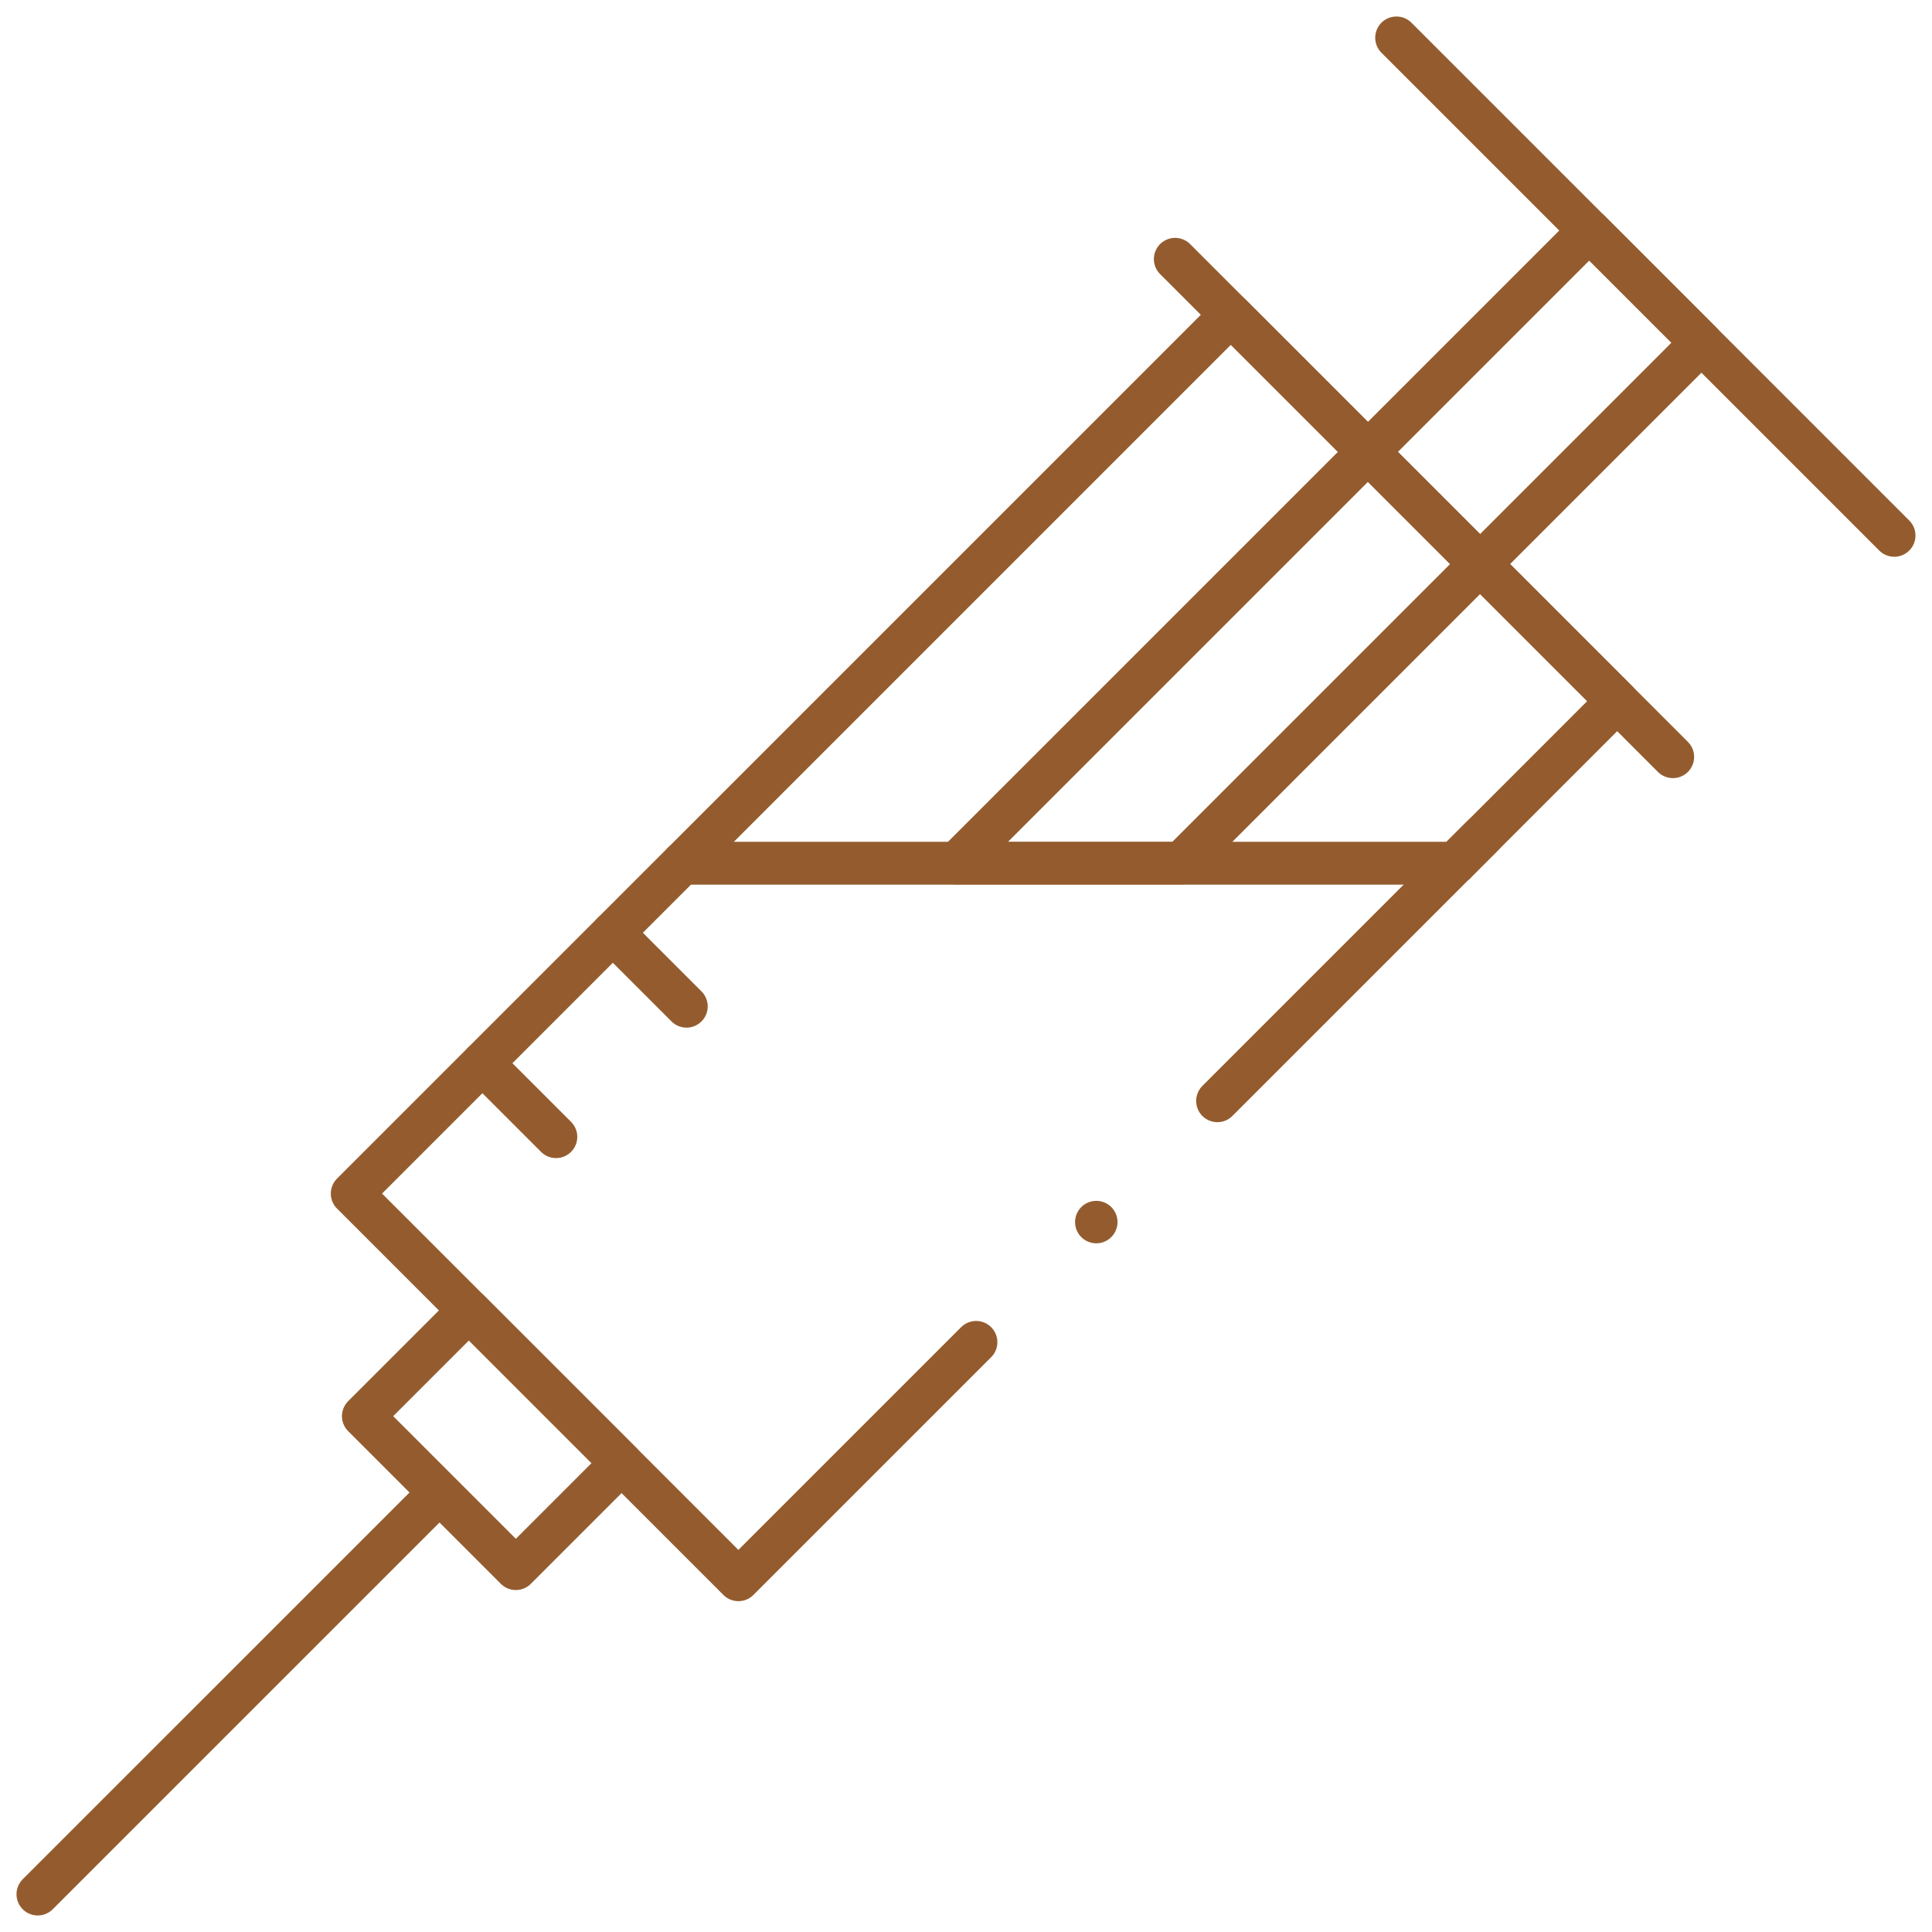 <svg xmlns="http://www.w3.org/2000/svg" xmlns:xlink="http://www.w3.org/1999/xlink" id="svg1230" viewBox="0 0 682.67 682.67"><defs><clipPath id="clippath"><rect y="0" width="682.67" height="682.67" style="fill: none; stroke-width: 0px;"></rect></clipPath></defs><g id="g1236"><g id="g1238"><path id="path1240" d="M514.17,305.01H241.13l-116.74,116.74,136.52,136.52,84.01-84.01" style="fill: none; stroke: #945C2E; stroke-linecap: round; stroke-linejoin: round; stroke-width: 15px;"></path></g><g id="g1242"><path id="path1244" d="M430.16,389.02l93.75-93.75" style="fill: none; stroke: #945C2E; stroke-linecap: round; stroke-linejoin: round; stroke-width: 15px;"></path></g><g id="g1246"><path id="path1248" d="M387.37,431.82h0" style="fill: none; stroke: #945C2E; stroke-linecap: round; stroke-linejoin: round; stroke-width: 15px;"></path></g><g id="g1250"><path id="path1252" d="M571.43,247.76l-136.52-136.52-193.78,193.78h273.04l57.26-57.26Z" style="fill: none; stroke: #945C2E; stroke-linecap: round; stroke-linejoin: round; stroke-width: 15px;"></path></g><g id="g1254"><path id="path1256" d="M601.2,121.1l-39.64-39.64-223.55,223.55h79.28l183.91-183.91Z" style="fill: none; stroke: #945C2E; stroke-linecap: round; stroke-linejoin: round; stroke-width: 15px;"></path></g><g id="g1258"><path id="path1260" d="M415.22,91.55l175.9,175.9" style="fill: none; stroke: #945C2E; stroke-linecap: round; stroke-linejoin: round; stroke-width: 15px;"></path></g><g id="g1262"><path id="path1264" d="M182.27,554.34l-53.94-53.94,37.35-37.35,53.94,53.94-37.35,37.35Z" style="fill: none; stroke: #945C2E; stroke-linecap: round; stroke-linejoin: round; stroke-width: 15px;"></path></g><g id="g1266"><g style="clip-path: url(#clippath);"><g id="g1268"><g id="g1274"><path id="path1276" d="M154.28,528.39L13.33,669.33" style="fill: none; stroke: #945C2E; stroke-linecap: round; stroke-linejoin: round; stroke-width: 15px;"></path></g><g id="g1278"><path id="path1280" d="M493.43,13.33l175.9,175.9" style="fill: none; stroke: #945C2E; stroke-linecap: round; stroke-linejoin: round; stroke-width: 15px;"></path></g></g></g></g><g id="g1282"><path id="path1284" d="M242.57,355.61l-26.02-26.02" style="fill: none; stroke: #945C2E; stroke-linecap: round; stroke-linejoin: round; stroke-width: 15px;"></path></g><g id="g1286"><path id="path1288" d="M196.48,401.71l-26.02-26.02" style="fill: none; stroke: #945C2E; stroke-linecap: round; stroke-linejoin: round; stroke-width: 15px;"></path></g></g></svg>